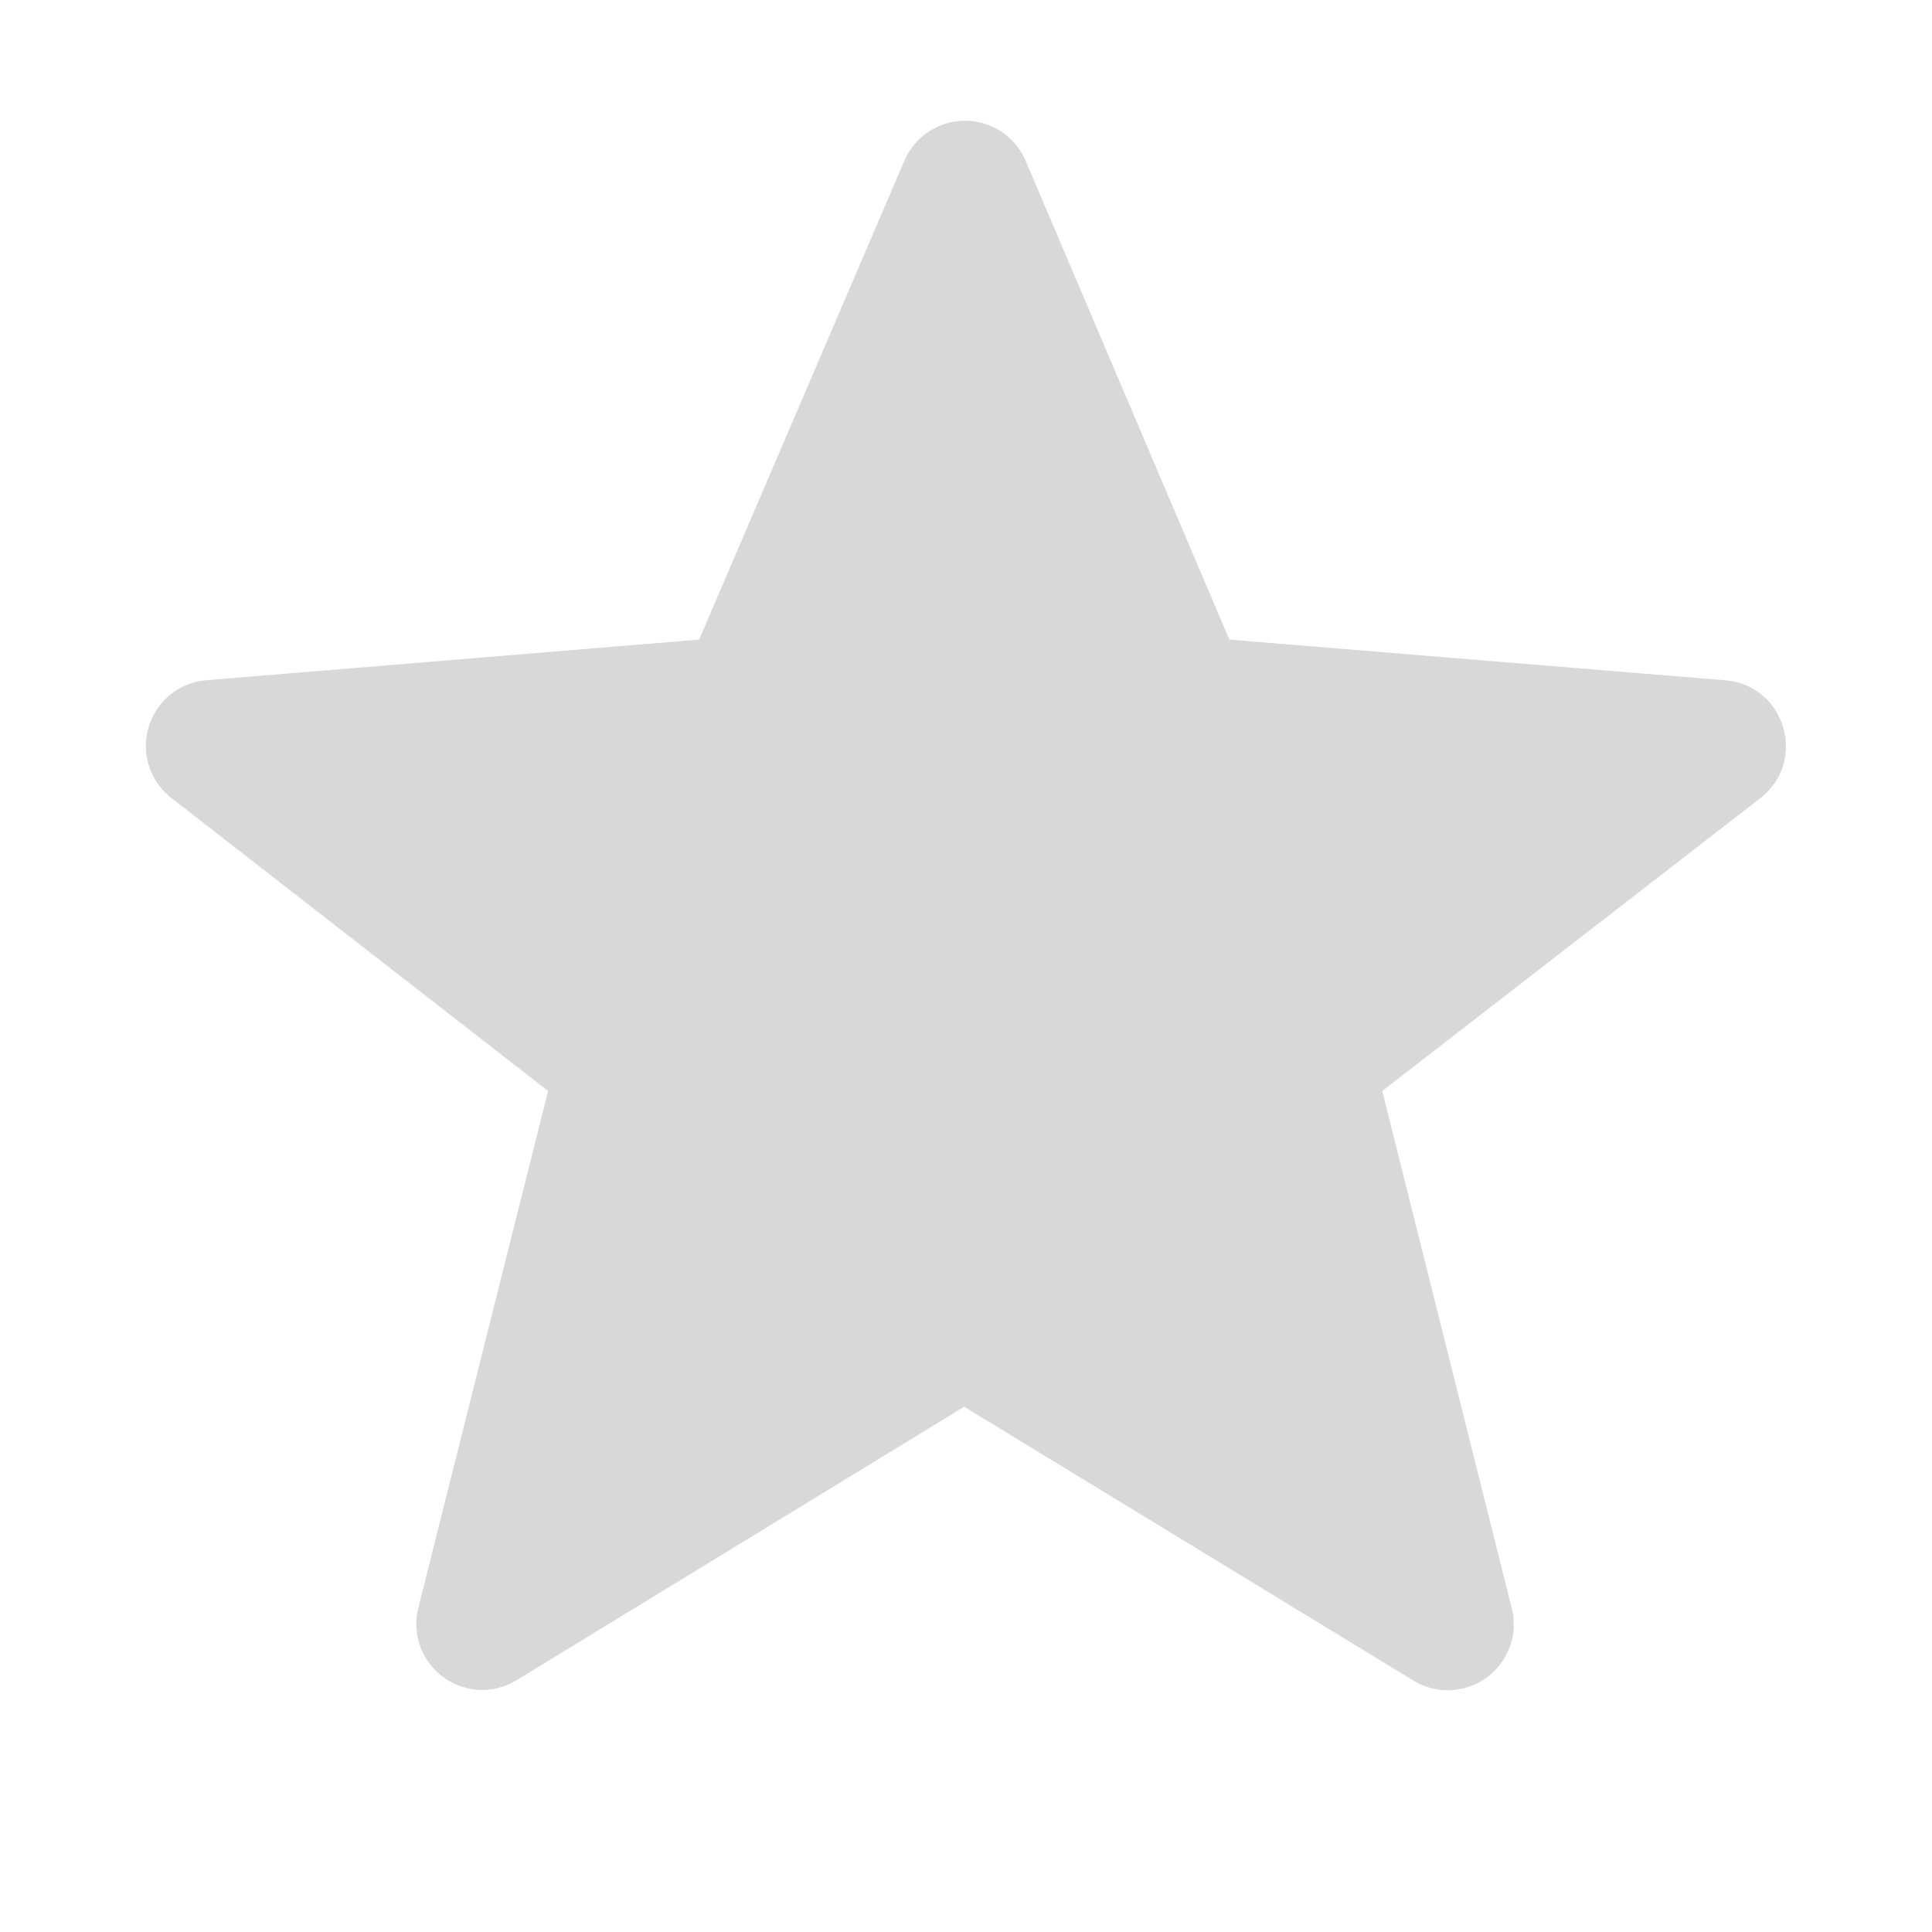 <svg width="16" height="16" viewBox="0 0 16 16" xmlns="http://www.w3.org/2000/svg"><path fill-rule="evenodd" clip-rule="evenodd" d="M7.985 11.65l-3.707 2.265a.546.546 0 0 1-.814-.598l1.075-4.282L1.42 6.609a.546.546 0 0 1 .29-.976l4.08-.336 1.7-3.966a.546.546 0 0 1 1.004.001l1.687 3.965 4.107.337c.496.04.684.67.29.976l-3.131 2.425 1.073 4.285a.546.546 0 0 1-.814.598L7.985 11.65z" fill="#d8d8d8"></path></svg>